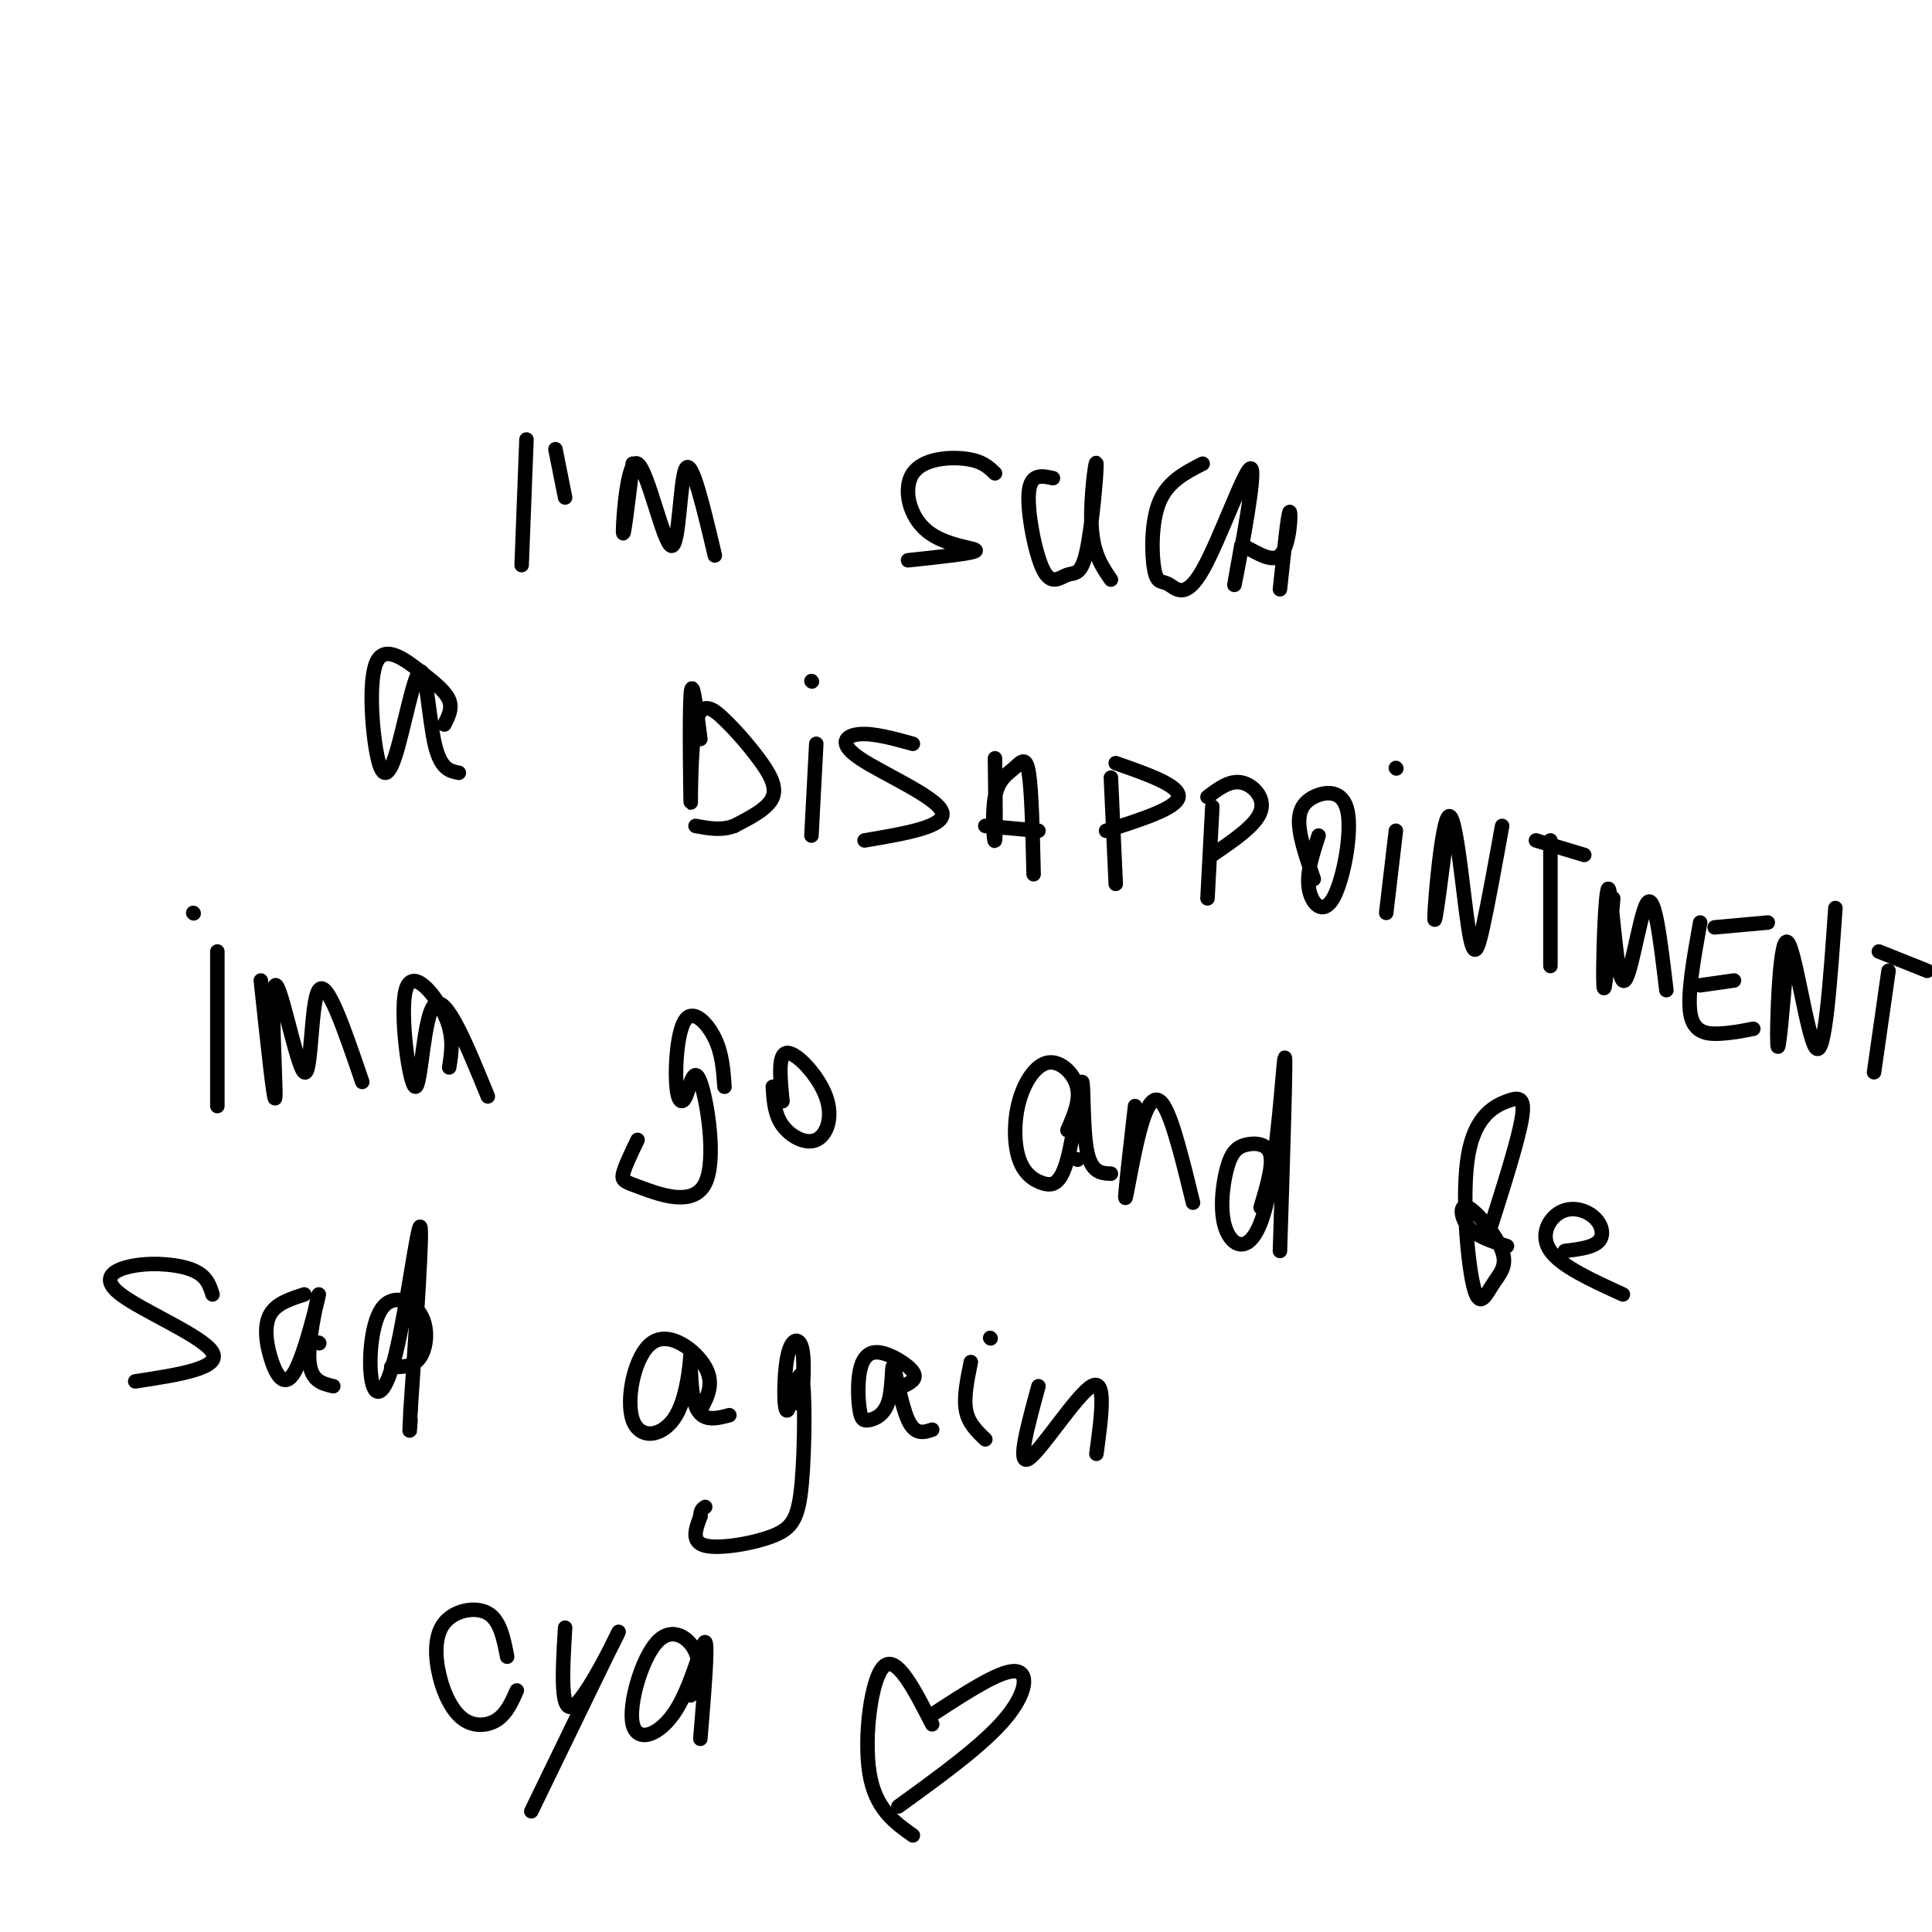 <svg viewBox='0 0 400 400' version='1.1' xmlns='http://www.w3.org/2000/svg' xmlns:xlink='http://www.w3.org/1999/xlink'><g fill='none' stroke='#000000' stroke-width='3' stroke-linecap='round' stroke-linejoin='round'><path d='M109,91c0.000,0.000 -1.000,26.000 -1,26'/><path d='M115,93c0.000,0.000 2.000,10.000 2,10'/><path d='M131,96c-0.987,8.174 -1.974,16.348 -2,14c-0.026,-2.348 0.911,-15.217 3,-14c2.089,1.217 5.332,16.520 7,17c1.668,0.480 1.762,-13.863 3,-16c1.238,-2.137 3.619,7.931 6,18'/><path d='M206,98c-1.301,-1.273 -2.603,-2.545 -6,-3c-3.397,-0.455 -8.890,-0.091 -11,3c-2.110,3.091 -0.837,8.909 3,12c3.837,3.091 10.239,3.455 10,4c-0.239,0.545 -7.120,1.273 -14,2'/><path d='M218,99c-2.328,-0.518 -4.657,-1.037 -5,3c-0.343,4.037 1.299,12.629 3,16c1.701,3.371 3.461,1.522 5,1c1.539,-0.522 2.856,0.283 4,-5c1.144,-5.283 2.116,-16.653 2,-18c-0.116,-1.347 -1.319,7.329 -1,13c0.319,5.671 2.159,8.335 4,11'/><path d='M249,96c-3.633,1.852 -7.266,3.704 -9,8c-1.734,4.296 -1.570,11.035 -1,14c0.570,2.965 1.545,2.156 3,3c1.455,0.844 3.390,3.340 7,-3c3.610,-6.340 8.895,-21.514 10,-21c1.105,0.514 -1.970,16.718 -3,22c-1.030,5.282 -0.015,-0.359 1,-6'/><path d='M257,113c1.821,0.250 5.875,3.875 8,2c2.125,-1.875 2.321,-9.250 2,-9c-0.321,0.250 -1.161,8.125 -2,16'/><path d='M92,150c0.835,-1.637 1.670,-3.274 1,-5c-0.670,-1.726 -2.846,-3.542 -6,-6c-3.154,-2.458 -7.286,-5.560 -9,-2c-1.714,3.560 -1.009,13.780 0,19c1.009,5.220 2.322,5.440 4,0c1.678,-5.440 3.721,-16.542 5,-17c1.279,-0.458 1.794,9.726 3,15c1.206,5.274 3.103,5.637 5,6'/><path d='M145,153c-0.851,-6.759 -1.702,-13.518 -2,-9c-0.298,4.518 -0.042,20.314 0,22c0.042,1.686 -0.130,-10.739 1,-16c1.130,-5.261 3.561,-3.359 6,-1c2.439,2.359 4.888,5.173 7,8c2.112,2.827 3.889,5.665 3,8c-0.889,2.335 -4.445,4.168 -8,6'/><path d='M152,171c-2.667,1.000 -5.333,0.500 -8,0'/><path d='M169,154c0.000,0.000 -1.000,19.000 -1,19'/><path d='M168,141c0.000,0.000 0.100,0.100 0.1,0.1'/><path d='M189,154c-4.048,-1.119 -8.095,-2.238 -11,-2c-2.905,0.238 -4.667,1.833 0,5c4.667,3.167 15.762,7.905 17,11c1.238,3.095 -7.381,4.548 -16,6'/><path d='M206,157c0.099,8.048 0.198,16.096 0,17c-0.198,0.904 -0.692,-5.335 0,-9c0.692,-3.665 2.571,-4.756 4,-6c1.429,-1.244 2.408,-2.641 3,1c0.592,3.641 0.796,12.321 1,21'/><path d='M204,171c0.000,0.000 11.000,1.000 11,1'/><path d='M230,161c0.000,0.000 1.000,22.000 1,22'/><path d='M231,158c6.667,2.333 13.333,4.667 13,7c-0.333,2.333 -7.667,4.667 -15,7'/><path d='M251,167c0.000,0.000 -1.000,19.000 -1,19'/><path d='M250,165c2.289,-1.733 4.578,-3.467 7,-3c2.422,0.467 4.978,3.133 4,6c-0.978,2.867 -5.489,5.933 -10,9'/><path d='M273,173c-1.271,3.909 -2.543,7.818 -2,11c0.543,3.182 2.900,5.637 5,2c2.100,-3.637 3.944,-13.367 3,-18c-0.944,-4.633 -4.677,-4.171 -7,-3c-2.323,1.171 -3.235,3.049 -3,6c0.235,2.951 1.618,6.976 3,11'/><path d='M289,172c0.000,0.000 -2.000,17.000 -2,17'/><path d='M289,159c0.000,0.000 0.100,0.100 0.1,0.1'/><path d='M300,169c-1.504,11.917 -3.008,23.834 -3,21c0.008,-2.834 1.528,-20.419 3,-21c1.472,-0.581 2.896,15.844 4,23c1.104,7.156 1.887,5.045 3,0c1.113,-5.045 2.557,-13.022 4,-21'/><path d='M321,174c0.000,0.000 0.000,26.000 0,26'/><path d='M318,174c0.000,0.000 10.000,3.000 10,3'/><path d='M334,186c-0.901,10.604 -1.802,21.209 -2,18c-0.198,-3.209 0.308,-20.231 1,-20c0.692,0.231 1.571,17.716 3,19c1.429,1.284 3.408,-13.633 5,-16c1.592,-2.367 2.796,7.817 4,18'/><path d='M352,191c-1.356,7.556 -2.711,15.111 -2,19c0.711,3.889 3.489,4.111 6,4c2.511,-0.111 4.756,-0.556 7,-1'/><path d='M352,204c0.000,0.000 7.000,-1.000 7,-1'/><path d='M355,192c0.000,0.000 11.000,-1.000 11,-1'/><path d='M370,198c-0.917,10.810 -1.833,21.619 -2,18c-0.167,-3.619 0.417,-21.667 2,-21c1.583,0.667 4.167,20.048 6,22c1.833,1.952 2.917,-13.524 4,-29'/><path d='M391,201c0.000,0.000 -3.000,21.000 -3,21'/><path d='M389,197c0.000,0.000 10.000,4.000 10,4'/><path d='M45,197c0.000,0.000 0.000,32.000 0,32'/><path d='M40,189c0.000,0.000 0.100,0.100 0.1,0.1'/><path d='M54,203c1.440,13.459 2.880,26.919 3,24c0.120,-2.919 -1.081,-22.215 0,-23c1.081,-0.785 4.445,16.943 6,18c1.555,1.057 1.301,-14.555 3,-17c1.699,-2.445 5.349,8.278 9,19'/><path d='M93,221c0.530,-3.311 1.059,-6.622 -1,-11c-2.059,-4.378 -6.707,-9.823 -8,-5c-1.293,4.823 0.767,19.914 2,20c1.233,0.086 1.638,-14.833 4,-17c2.362,-2.167 6.681,8.416 11,19'/><path d='M150,225c-0.239,-3.422 -0.477,-6.844 -2,-10c-1.523,-3.156 -4.329,-6.046 -6,-4c-1.671,2.046 -2.205,9.028 -2,13c0.205,3.972 1.149,4.932 2,3c0.851,-1.932 1.609,-6.758 3,-3c1.391,3.758 3.414,16.100 1,21c-2.414,4.900 -9.265,2.358 -13,1c-3.735,-1.358 -4.353,-1.531 -4,-3c0.353,-1.469 1.676,-4.235 3,-7'/><path d='M160,225c0.175,2.856 0.351,5.713 2,8c1.649,2.287 4.772,4.005 7,3c2.228,-1.005 3.561,-4.732 2,-9c-1.561,-4.268 -6.018,-9.077 -8,-9c-1.982,0.077 -1.491,5.038 -1,10'/><path d='M223,240c0.000,0.000 0.100,0.100 0.1,0.1'/><path d='M221,234c1.351,-3.082 2.702,-6.163 2,-9c-0.702,-2.837 -3.458,-5.429 -6,-5c-2.542,0.429 -4.870,3.877 -6,8c-1.130,4.123 -1.063,8.919 0,12c1.063,3.081 3.122,4.447 5,5c1.878,0.553 3.576,0.293 5,-5c1.424,-5.293 2.576,-15.617 3,-16c0.424,-0.383 0.121,9.176 1,14c0.879,4.824 2.939,4.912 5,5'/><path d='M235,229c-1.071,9.345 -2.143,18.690 -2,19c0.143,0.310 1.500,-8.417 3,-14c1.500,-5.583 3.143,-8.024 5,-5c1.857,3.024 3.929,11.512 6,20'/><path d='M261,250c1.305,-4.365 2.610,-8.730 2,-11c-0.610,-2.270 -3.136,-2.444 -5,-2c-1.864,0.444 -3.066,1.506 -4,5c-0.934,3.494 -1.601,9.421 0,13c1.601,3.579 5.469,4.810 8,-5c2.531,-9.810 3.723,-30.660 4,-31c0.277,-0.340 -0.362,19.830 -1,40'/><path d='M308,256c3.054,-9.574 6.108,-19.148 7,-24c0.892,-4.852 -0.377,-4.983 -3,-4c-2.623,0.983 -6.598,3.081 -8,11c-1.402,7.919 -0.231,21.658 1,27c1.231,5.342 2.520,2.288 4,0c1.480,-2.288 3.149,-3.809 2,-7c-1.149,-3.191 -5.117,-8.051 -7,-9c-1.883,-0.949 -1.681,2.015 0,4c1.681,1.985 4.840,2.993 8,4'/><path d='M324,259c2.900,-0.359 5.799,-0.718 7,-2c1.201,-1.282 0.703,-3.488 -1,-5c-1.703,-1.512 -4.612,-2.330 -7,-1c-2.388,1.330 -4.254,4.809 -2,8c2.254,3.191 8.627,6.096 15,9'/><path d='M44,268c-0.600,-1.904 -1.199,-3.809 -4,-5c-2.801,-1.191 -7.802,-1.670 -12,-1c-4.198,0.670 -7.592,2.488 -3,6c4.592,3.512 17.169,8.718 19,12c1.831,3.282 -7.085,4.641 -16,6'/><path d='M66,278c0.000,0.000 0.100,0.100 0.1,0.1'/><path d='M63,268c-2.854,0.918 -5.708,1.835 -7,4c-1.292,2.165 -1.023,5.577 0,9c1.023,3.423 2.800,6.856 5,3c2.200,-3.856 4.823,-15.000 5,-16c0.177,-1.000 -2.092,8.143 -2,13c0.092,4.857 2.546,5.429 5,6'/><path d='M81,283c2.317,0.028 4.634,0.056 6,-2c1.366,-2.056 1.780,-6.195 0,-9c-1.780,-2.805 -5.753,-4.277 -8,-1c-2.247,3.277 -2.767,11.301 -2,15c0.767,3.699 2.822,3.073 5,-6c2.178,-9.073 4.479,-26.592 5,-26c0.521,0.592 -0.740,19.296 -2,38'/><path d='M85,292c-0.333,6.667 -0.167,4.333 0,2'/><path d='M145,292c1.481,-2.778 2.961,-5.557 1,-9c-1.961,-3.443 -7.364,-7.552 -11,-5c-3.636,2.552 -5.505,11.764 -4,16c1.505,4.236 6.383,3.496 9,-1c2.617,-4.496 2.974,-12.749 3,-13c0.026,-0.251 -0.278,7.500 1,11c1.278,3.500 4.139,2.750 7,2'/><path d='M166,291c0.317,-4.866 0.633,-9.731 0,-12c-0.633,-2.269 -2.217,-1.941 -3,2c-0.783,3.941 -0.765,11.495 0,11c0.765,-0.495 2.277,-9.039 3,-7c0.723,2.039 0.658,14.660 0,22c-0.658,7.340 -1.908,9.399 -6,11c-4.092,1.601 -11.026,2.743 -14,2c-2.974,-0.743 -1.987,-3.372 -1,-6'/><path d='M145,314c0.000,-1.333 0.500,-1.667 1,-2'/><path d='M187,287c1.519,-0.753 3.038,-1.507 2,-3c-1.038,-1.493 -4.631,-3.726 -7,-4c-2.369,-0.274 -3.512,1.410 -4,4c-0.488,2.590 -0.319,6.086 0,8c0.319,1.914 0.790,2.248 2,2c1.210,-0.248 3.159,-1.077 4,-4c0.841,-2.923 0.572,-7.941 1,-7c0.428,0.941 1.551,7.840 3,11c1.449,3.160 3.225,2.580 5,2'/><path d='M201,282c-0.750,3.667 -1.500,7.333 -1,10c0.500,2.667 2.250,4.333 4,6'/><path d='M205,277c0.000,0.000 0.100,0.100 0.1,0.1'/><path d='M215,287c-2.267,8.311 -4.533,16.622 -2,15c2.533,-1.622 9.867,-13.178 13,-15c3.133,-1.822 2.067,6.089 1,14'/><path d='M105,343c-0.729,-3.767 -1.458,-7.534 -4,-9c-2.542,-1.466 -6.897,-0.630 -9,2c-2.103,2.630 -1.956,7.056 -1,11c0.956,3.944 2.719,7.408 5,9c2.281,1.592 5.080,1.312 7,0c1.920,-1.312 2.960,-3.656 4,-6'/><path d='M117,337c-0.556,9.244 -1.111,18.489 2,16c3.111,-2.489 9.889,-16.711 9,-15c-0.889,1.711 -9.444,19.356 -18,37'/><path d='M143,351c1.117,-3.076 2.234,-6.151 1,-9c-1.234,-2.849 -4.820,-5.471 -8,-2c-3.180,3.471 -5.956,13.033 -5,17c0.956,3.967 5.642,2.337 9,-3c3.358,-5.337 5.388,-14.382 6,-14c0.612,0.382 -0.194,10.191 -1,20'/><path d='M193,355c6.911,-4.511 13.822,-9.022 17,-9c3.178,0.022 2.622,4.578 -2,10c-4.622,5.422 -13.311,11.711 -22,18'/><path d='M193,357c-3.689,-7.222 -7.378,-14.444 -10,-12c-2.622,2.444 -4.178,14.556 -3,22c1.178,7.444 5.089,10.222 9,13'/></g>
</svg>